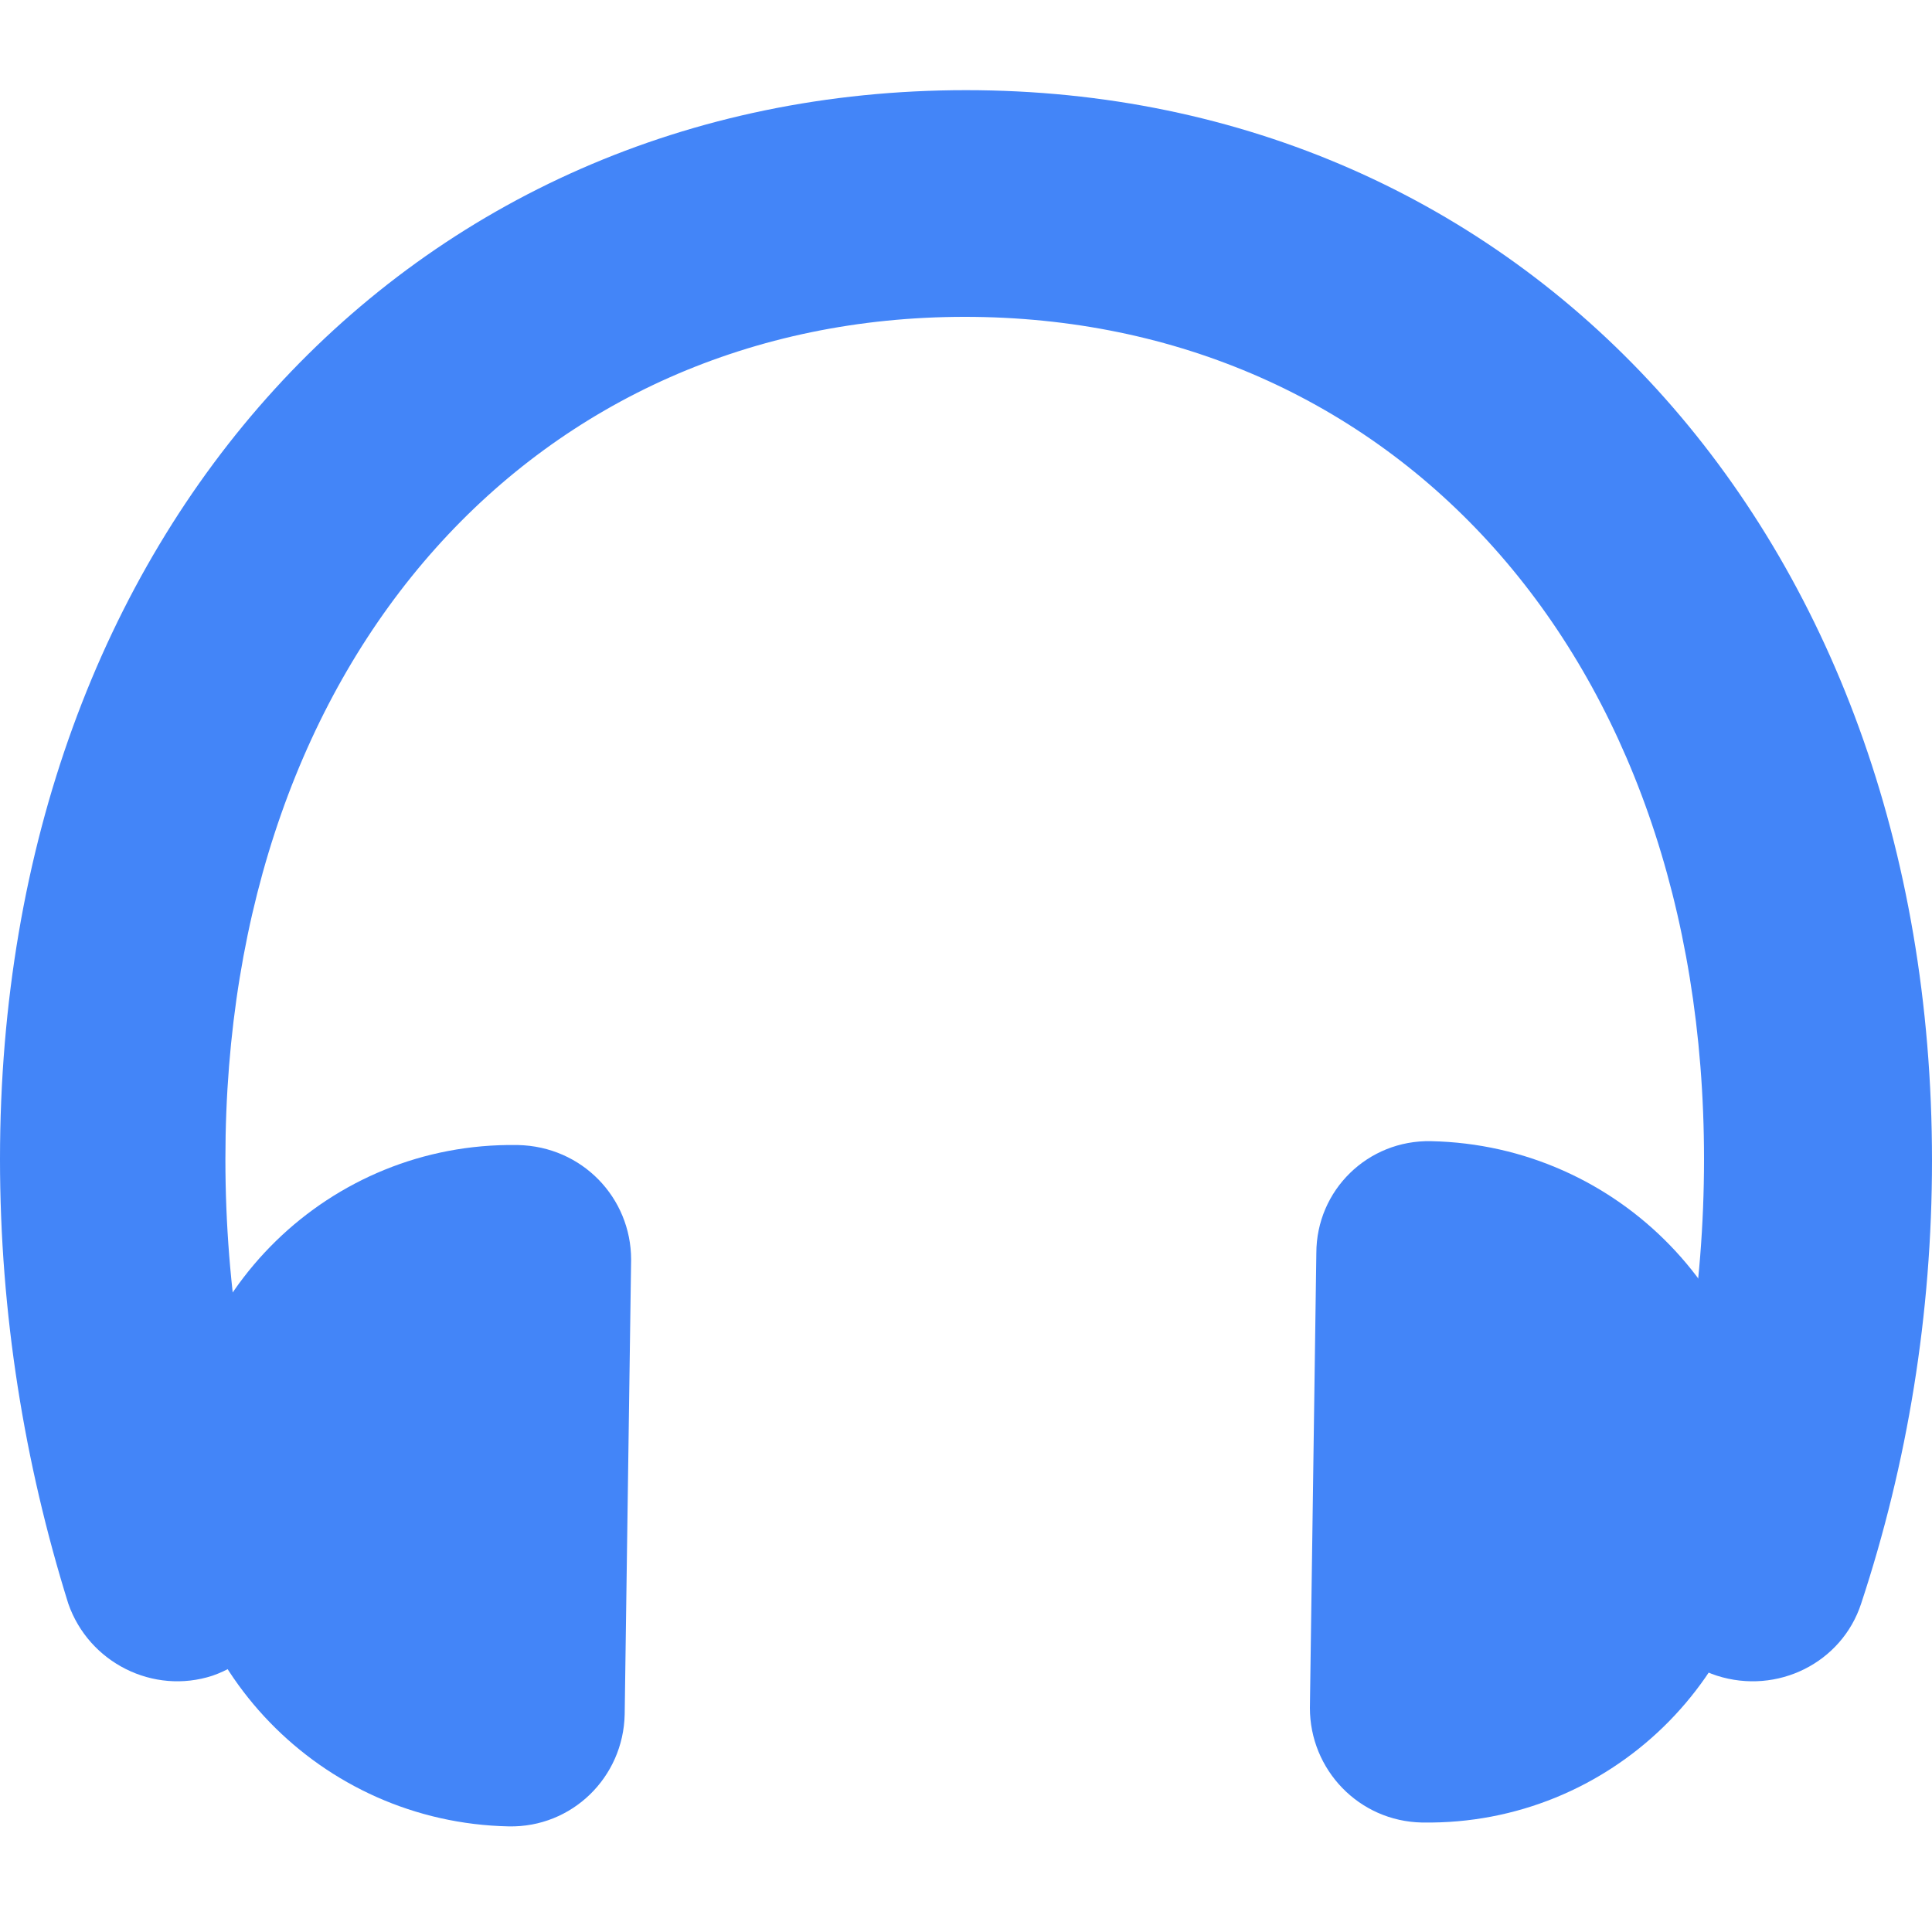 <?xml version="1.0" encoding="utf-8"?>
<!-- Generator: Adobe Illustrator 28.0.0, SVG Export Plug-In . SVG Version: 6.00 Build 0)  -->
<svg version="1.1" id="圖層_1" xmlns="http://www.w3.org/2000/svg" xmlns:xlink="http://www.w3.org/1999/xlink" x="0px" y="0px"
	 viewBox="0 0 150 150" style="enable-background:new 0 0 150 150;" xml:space="preserve">
<style type="text/css">
	.st0{fill:#4385F8;}
</style>
<path class="st0" d="M144.5,124.5c-1.5,4.6-6.5,7.1-11.2,5.6c-4.6-1.5-7.1-6.5-5.6-11.2c3-9,4.6-18.8,4.6-28.9
	c0-39.3-24.3-65.4-57.4-65.4c-33,0-57.4,26.1-57.4,65.4c0,10.1,1.6,19.8,4.6,28.9c1.5,4.6-1,9.6-5.6,11.2c-4.6,1.5-9.6-1-11.2-5.6
	C1.9,113.6,0,102,0,90C0,41.2,31.9,7,75,7s75,34.3,75,83.1C150,102,148.1,113.6,144.5,124.5z"/>
<path class="st0" d="M39.5,141.8c-14.6-0.3-26.2-12.3-26-26.8v-0.2c0.2-14.5,12.1-26.1,26.6-25.9c0.1,0,0.1,0,0.1,0
	c5,0.1,8.8,4.1,8.8,8.9l-0.5,35.3C48.4,138,44.4,141.9,39.5,141.8z"/>
<path class="st0" d="M111.1,88.6c14.6,0.3,26.2,12.3,26,26.8v0.2c-0.2,14.5-12.1,26.1-26.6,25.9c-0.1,0-0.1,0-0.1,0
	c-4.9-0.1-8.7-4.1-8.7-8.9l0.5-35.3C102.2,92.4,106.2,88.5,111.1,88.6z"/>
</svg>
